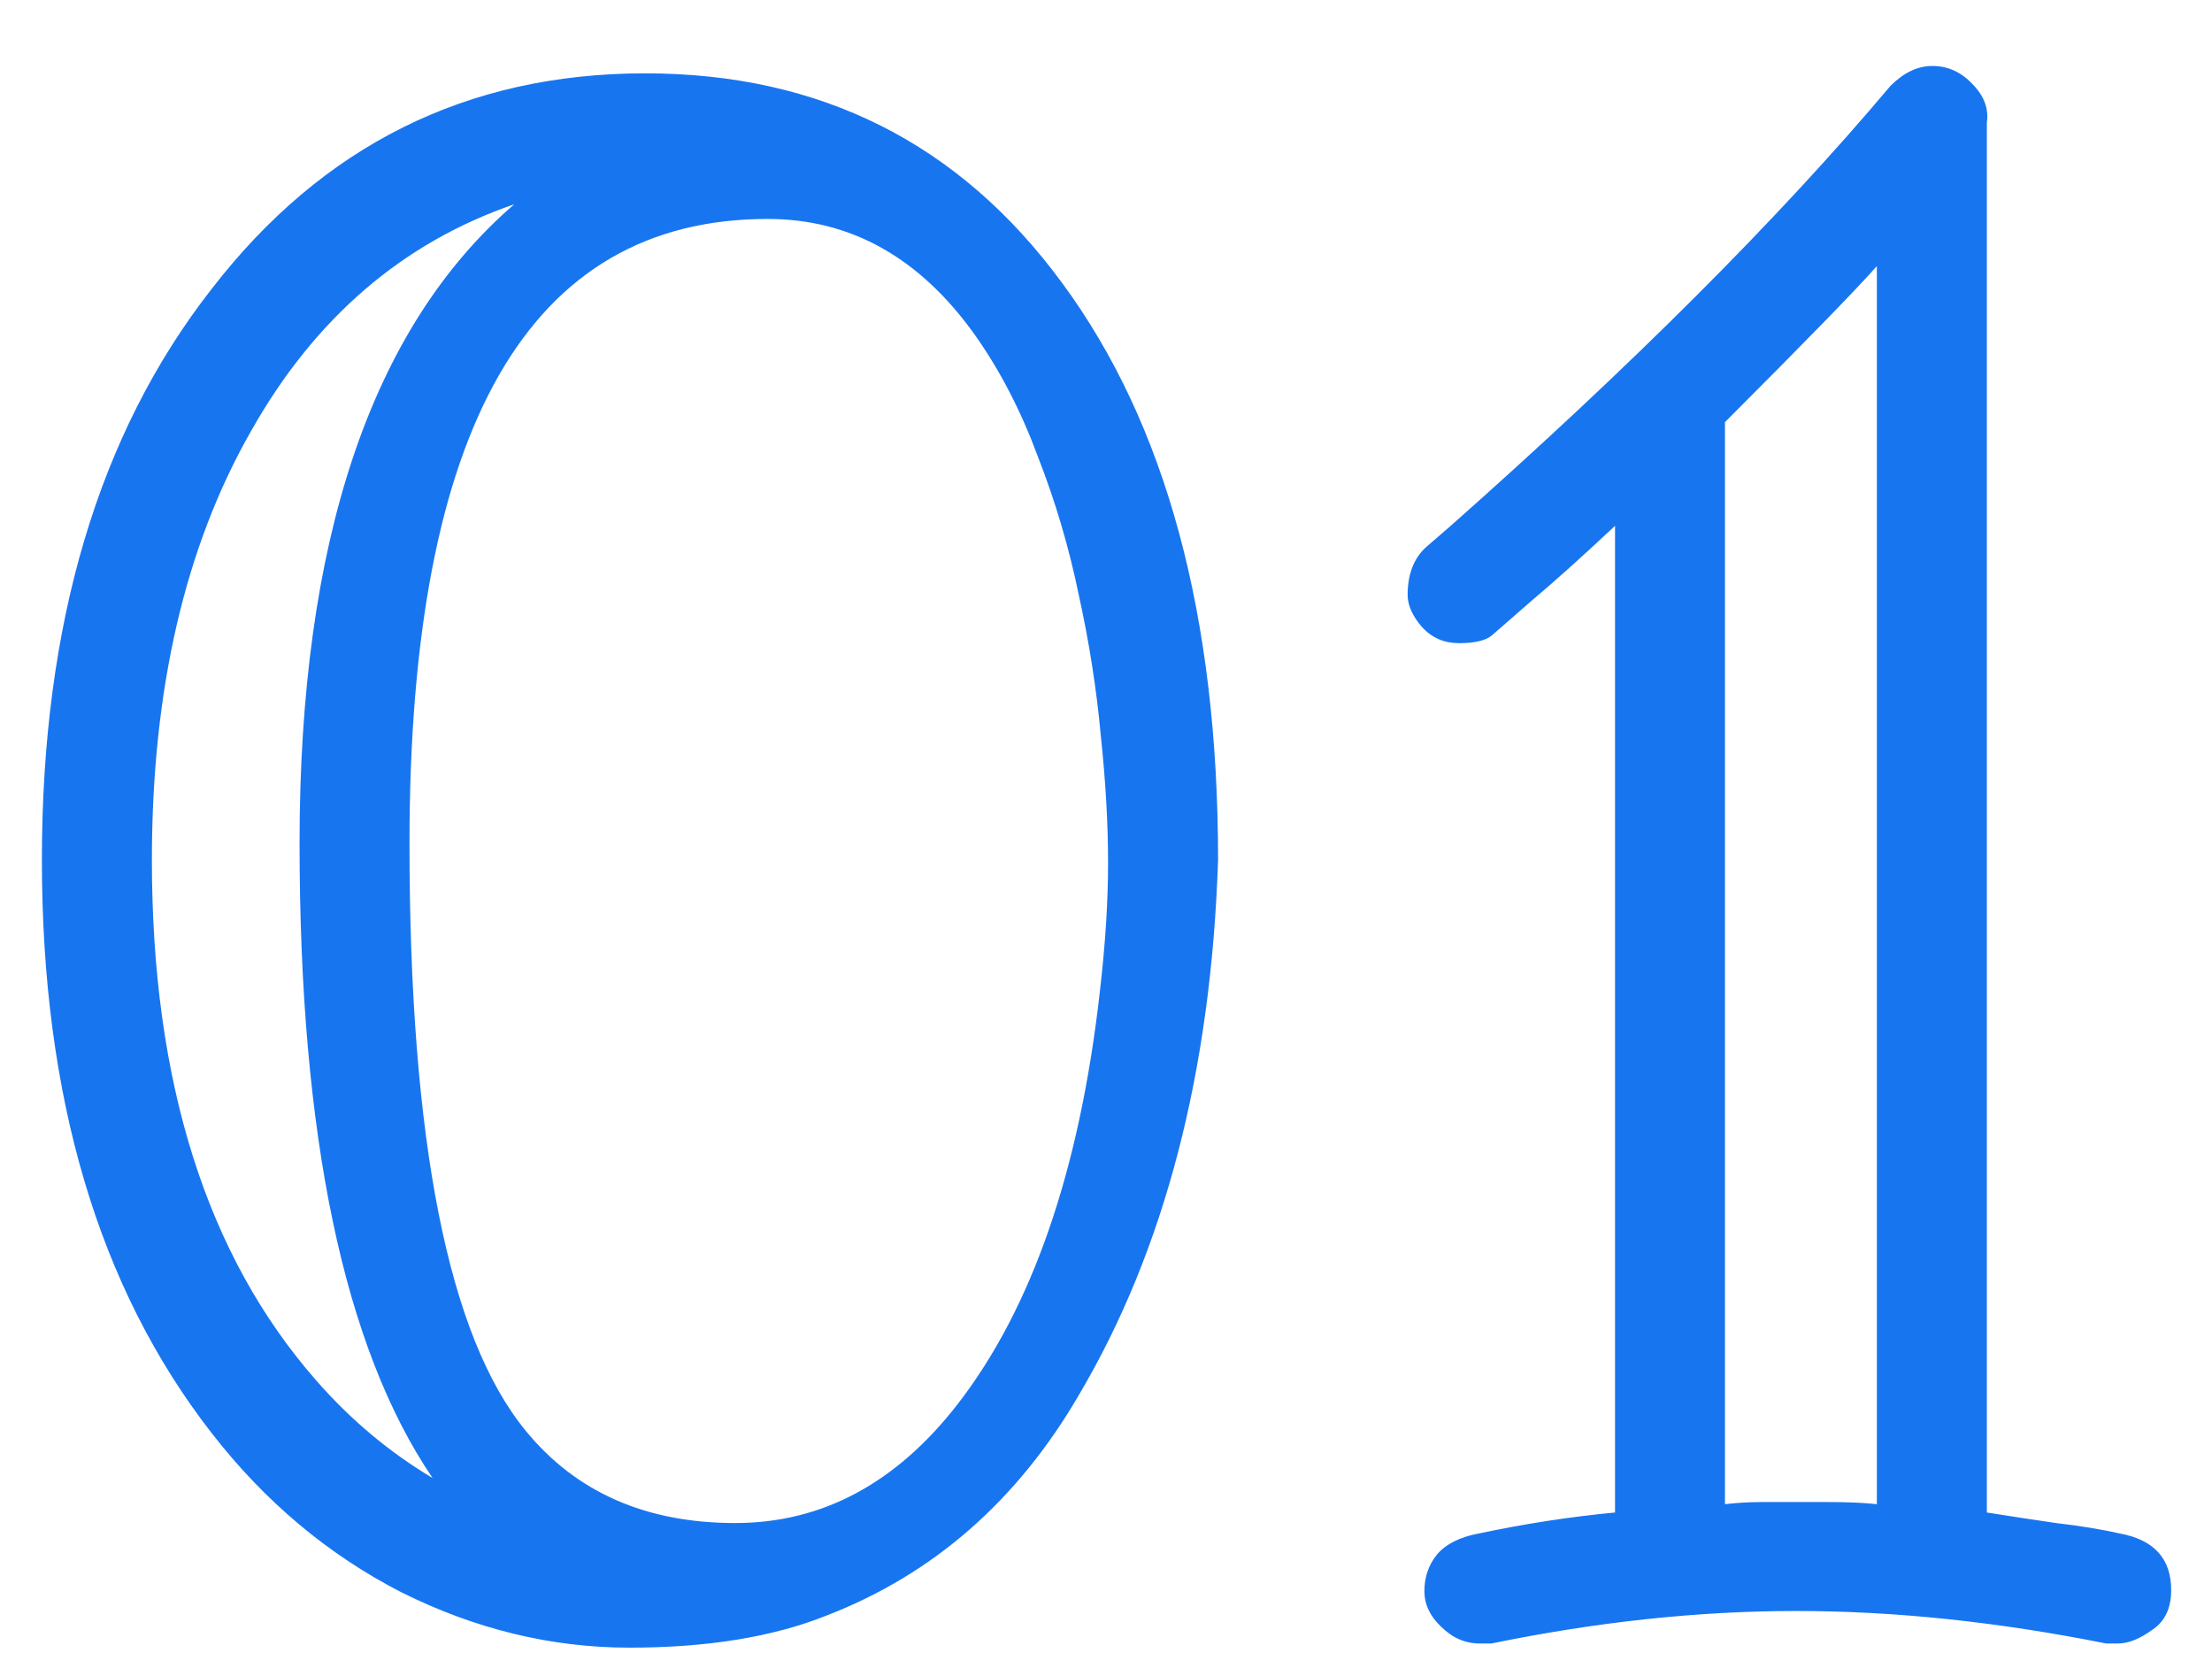 <svg width="33" height="25" viewBox="0 0 33 25" fill="none" xmlns="http://www.w3.org/2000/svg">
<path d="M6.453 22.047C5.13 20.099 4.469 16.943 4.469 12.578C4.469 8.068 5.536 4.891 7.672 3.047C6.005 3.62 4.698 4.745 3.75 6.422C2.76 8.151 2.266 10.287 2.266 12.828C2.266 16.141 3.083 18.729 4.719 20.594C5.229 21.177 5.807 21.662 6.453 22.047ZM11.453 3.266C7.891 3.266 6.109 6.37 6.109 12.578C6.109 17.016 6.688 19.938 7.844 21.344C8.594 22.26 9.635 22.719 10.969 22.719C12.26 22.719 13.365 22.13 14.281 20.953C15.396 19.516 16.104 17.469 16.406 14.812C16.49 14.094 16.531 13.448 16.531 12.875C16.531 12.292 16.495 11.656 16.422 10.969C16.359 10.281 16.25 9.583 16.094 8.875C15.948 8.167 15.745 7.479 15.484 6.812C15.234 6.135 14.922 5.531 14.547 5C13.724 3.844 12.693 3.266 11.453 3.266ZM18.172 12.828C18.068 15.984 17.375 18.646 16.094 20.812C15.177 22.385 13.927 23.479 12.344 24.094C11.542 24.417 10.557 24.578 9.391 24.578C8.224 24.578 7.089 24.302 5.984 23.75C4.891 23.188 3.948 22.396 3.156 21.375C1.469 19.208 0.625 16.359 0.625 12.828C0.625 9.307 1.469 6.469 3.156 4.312C4.812 2.167 6.969 1.094 9.625 1.094C12.24 1.094 14.312 2.135 15.844 4.219C17.396 6.323 18.172 9.193 18.172 12.828ZM28 3.969C27.708 4.302 26.953 5.078 25.734 6.297V22.438C25.912 22.417 26.094 22.406 26.281 22.406C26.667 22.406 27 22.406 27.281 22.406C27.573 22.406 27.812 22.417 28 22.438V3.969ZM31.422 24.516C29.807 24.193 28.266 24.031 26.797 24.031C25.338 24.031 23.823 24.193 22.25 24.516H22.078C21.859 24.516 21.667 24.432 21.5 24.266C21.333 24.109 21.25 23.932 21.25 23.734C21.25 23.526 21.312 23.344 21.438 23.188C21.573 23.031 21.781 22.927 22.062 22.875C22.75 22.729 23.427 22.625 24.094 22.562V7.844C23.594 8.312 23.182 8.682 22.859 8.953C22.547 9.224 22.344 9.401 22.25 9.484C22.156 9.557 21.995 9.594 21.766 9.594C21.547 9.594 21.365 9.516 21.219 9.359C21.073 9.193 21 9.031 21 8.875C21 8.562 21.094 8.323 21.281 8.156L21.625 7.859C24.344 5.453 26.537 3.26 28.203 1.281C28.401 1.083 28.609 0.984 28.828 0.984C29.057 0.984 29.255 1.073 29.422 1.25C29.599 1.427 29.672 1.62 29.641 1.828V22.562C29.974 22.615 30.318 22.667 30.672 22.719C31.026 22.76 31.344 22.812 31.625 22.875C32.135 22.969 32.391 23.25 32.391 23.719C32.391 23.99 32.297 24.188 32.109 24.312C31.922 24.448 31.75 24.516 31.594 24.516H31.422Z" fill="#1875F0"/>
</svg>
